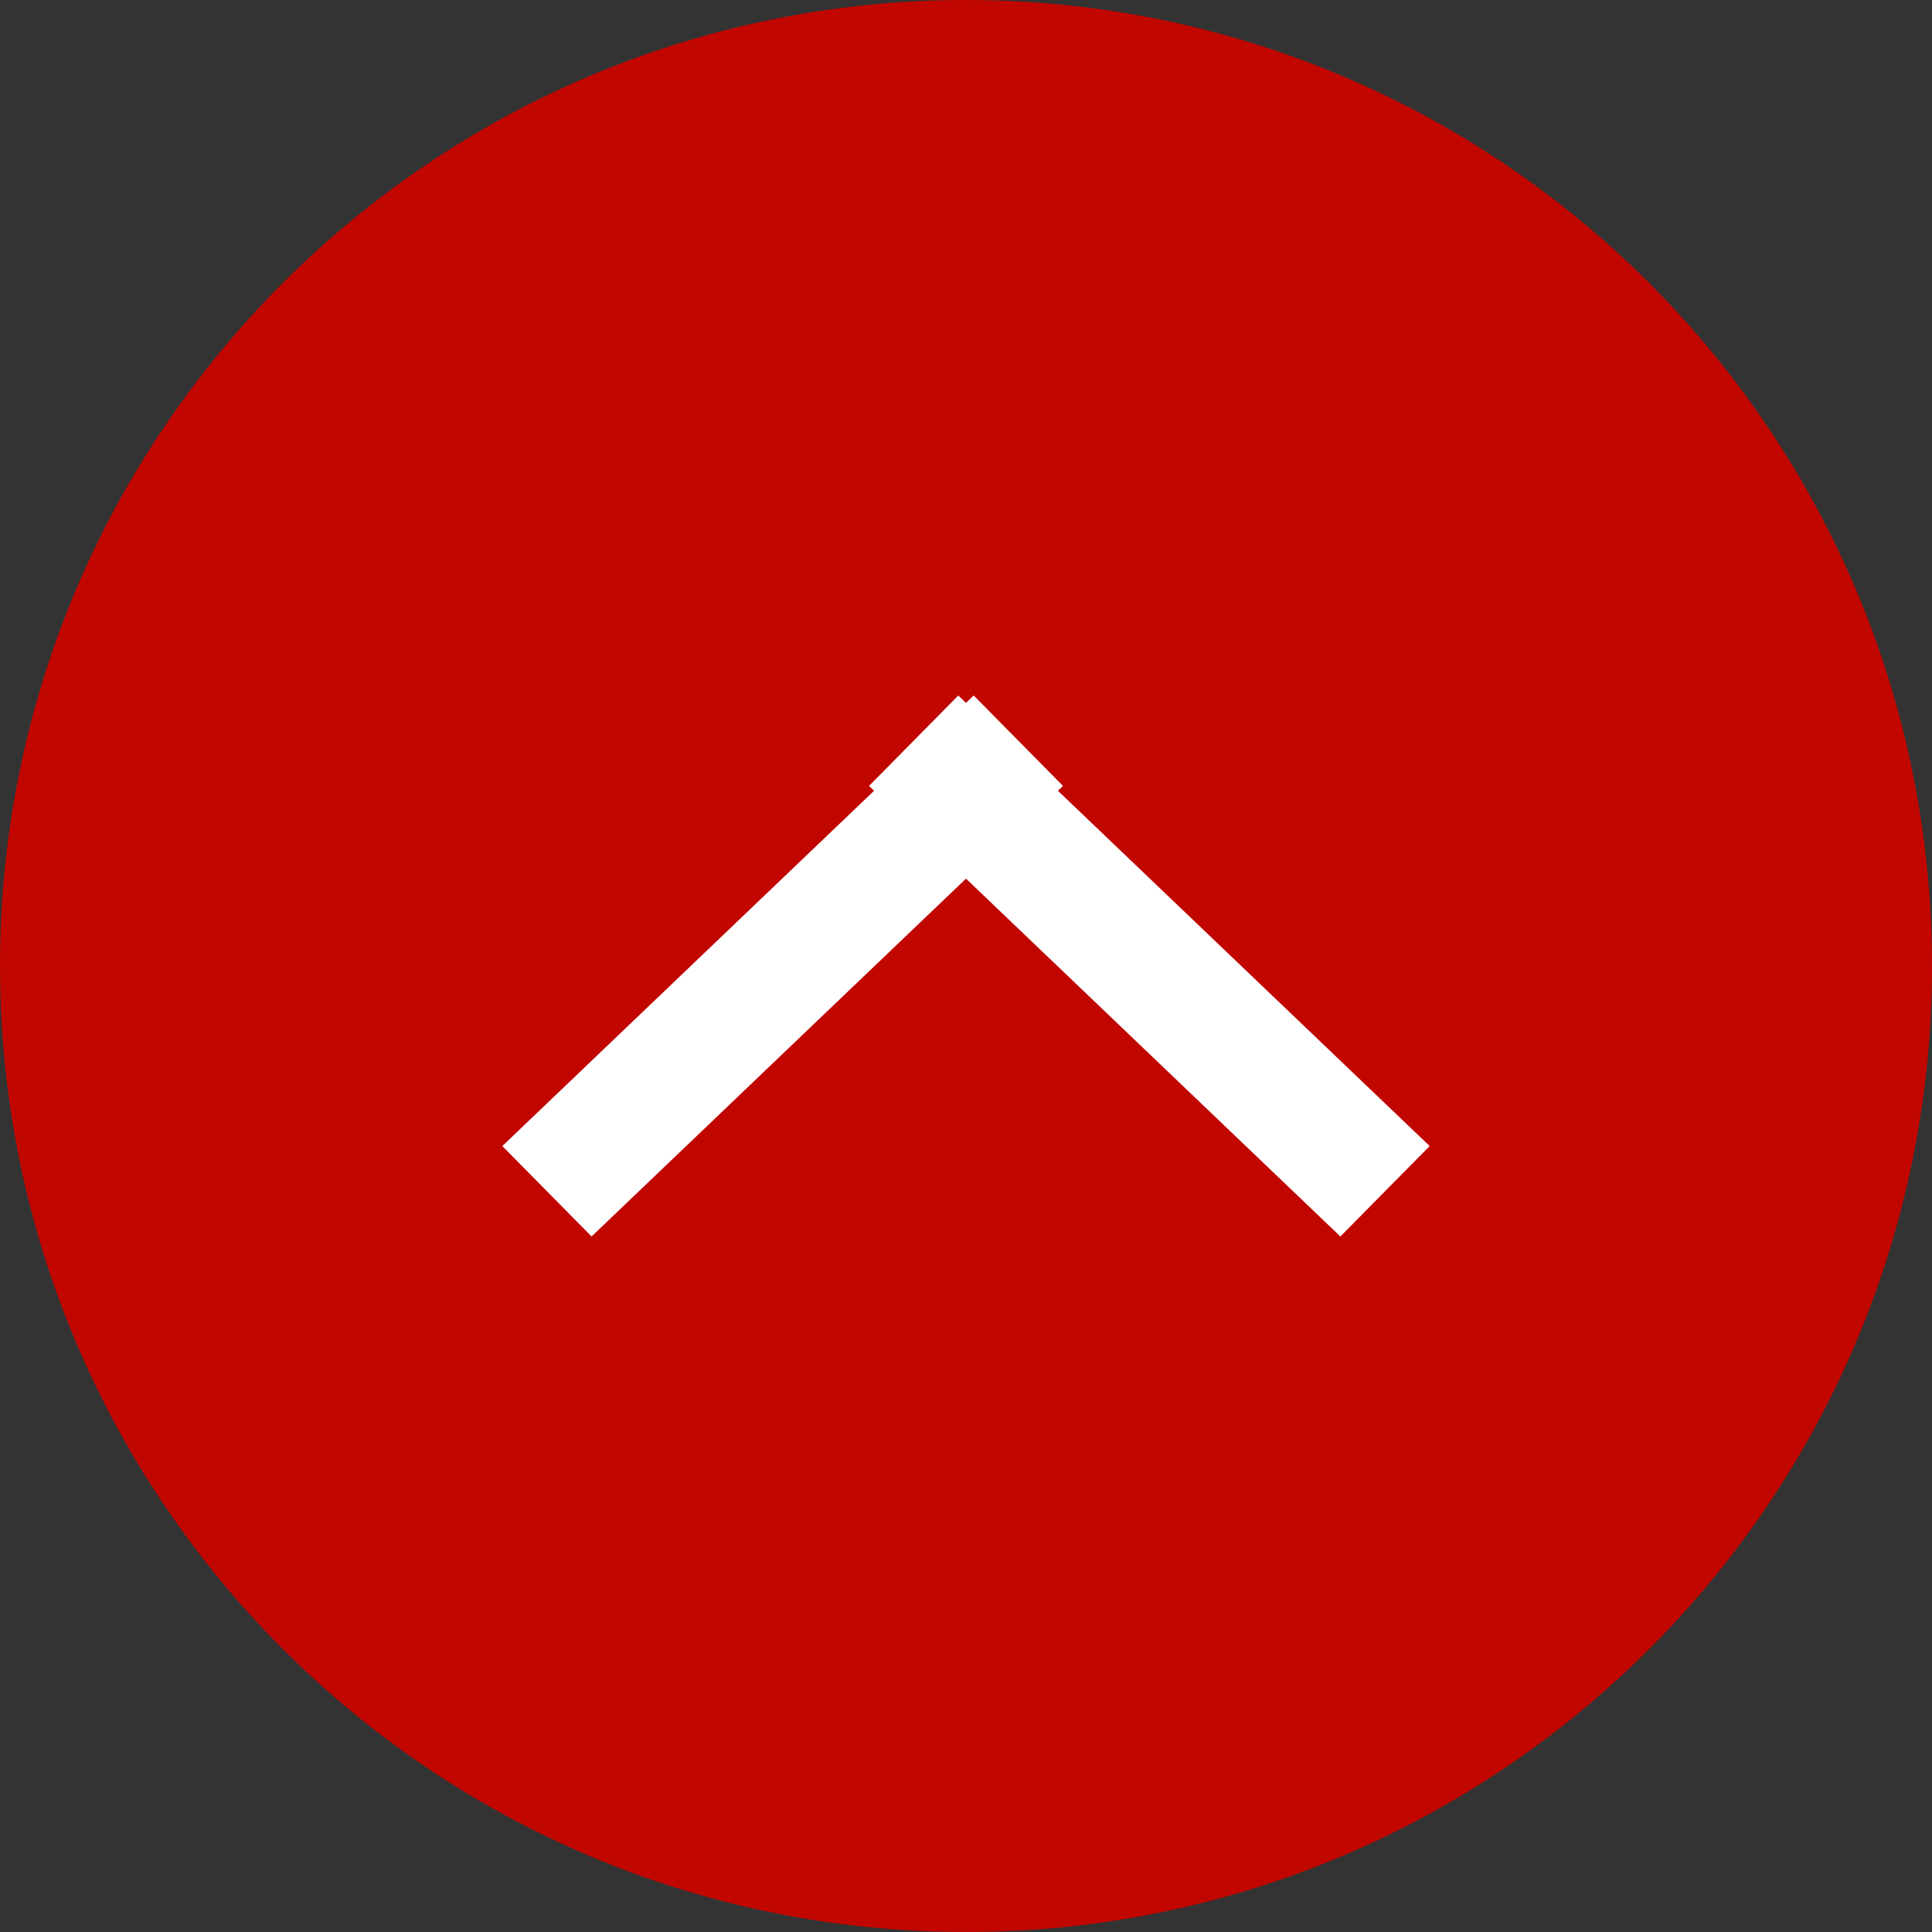 <?xml version="1.0" encoding="utf-8"?>
<!-- Generator: Adobe Illustrator 15.0.0, SVG Export Plug-In  -->
<!DOCTYPE svg PUBLIC "-//W3C//DTD SVG 1.1//EN" "http://www.w3.org/Graphics/SVG/1.1/DTD/svg11.dtd">
<svg version="1.1"
	 xmlns="http://www.w3.org/2000/svg" xmlns:xlink="http://www.w3.org/1999/xlink" xmlns:a="http://ns.adobe.com/AdobeSVGViewerExtensions/3.0/"
	 x="0px" y="0px" width="50px" height="50px" viewBox="0 0 50 50" enable-background="new 0 0 50 50" xml:space="preserve">
<rect x="0" y="0" width="50" height="50" fill="#333333" stroke="none"/>
<defs>
</defs>
<path fill-rule="evenodd" clip-rule="evenodd" fill="#C10600" d="M0,25C0,11.19,11.19,0,25,0c13.811,0,25,11.19,25,25
	c0,13.811-11.189,25-25,25C11.19,50,0,38.811,0,25z"/>
<polygon fill-rule="evenodd" clip-rule="evenodd" fill="#FFFFFF" points="25.2,18 27.51,20.34 15.31,32 13,29.66 "/>
<polygon fill-rule="evenodd" clip-rule="evenodd" fill="#FFFFFF" points="24.8,18 22.49,20.34 34.689,32 37,29.66 "/>
</svg>
